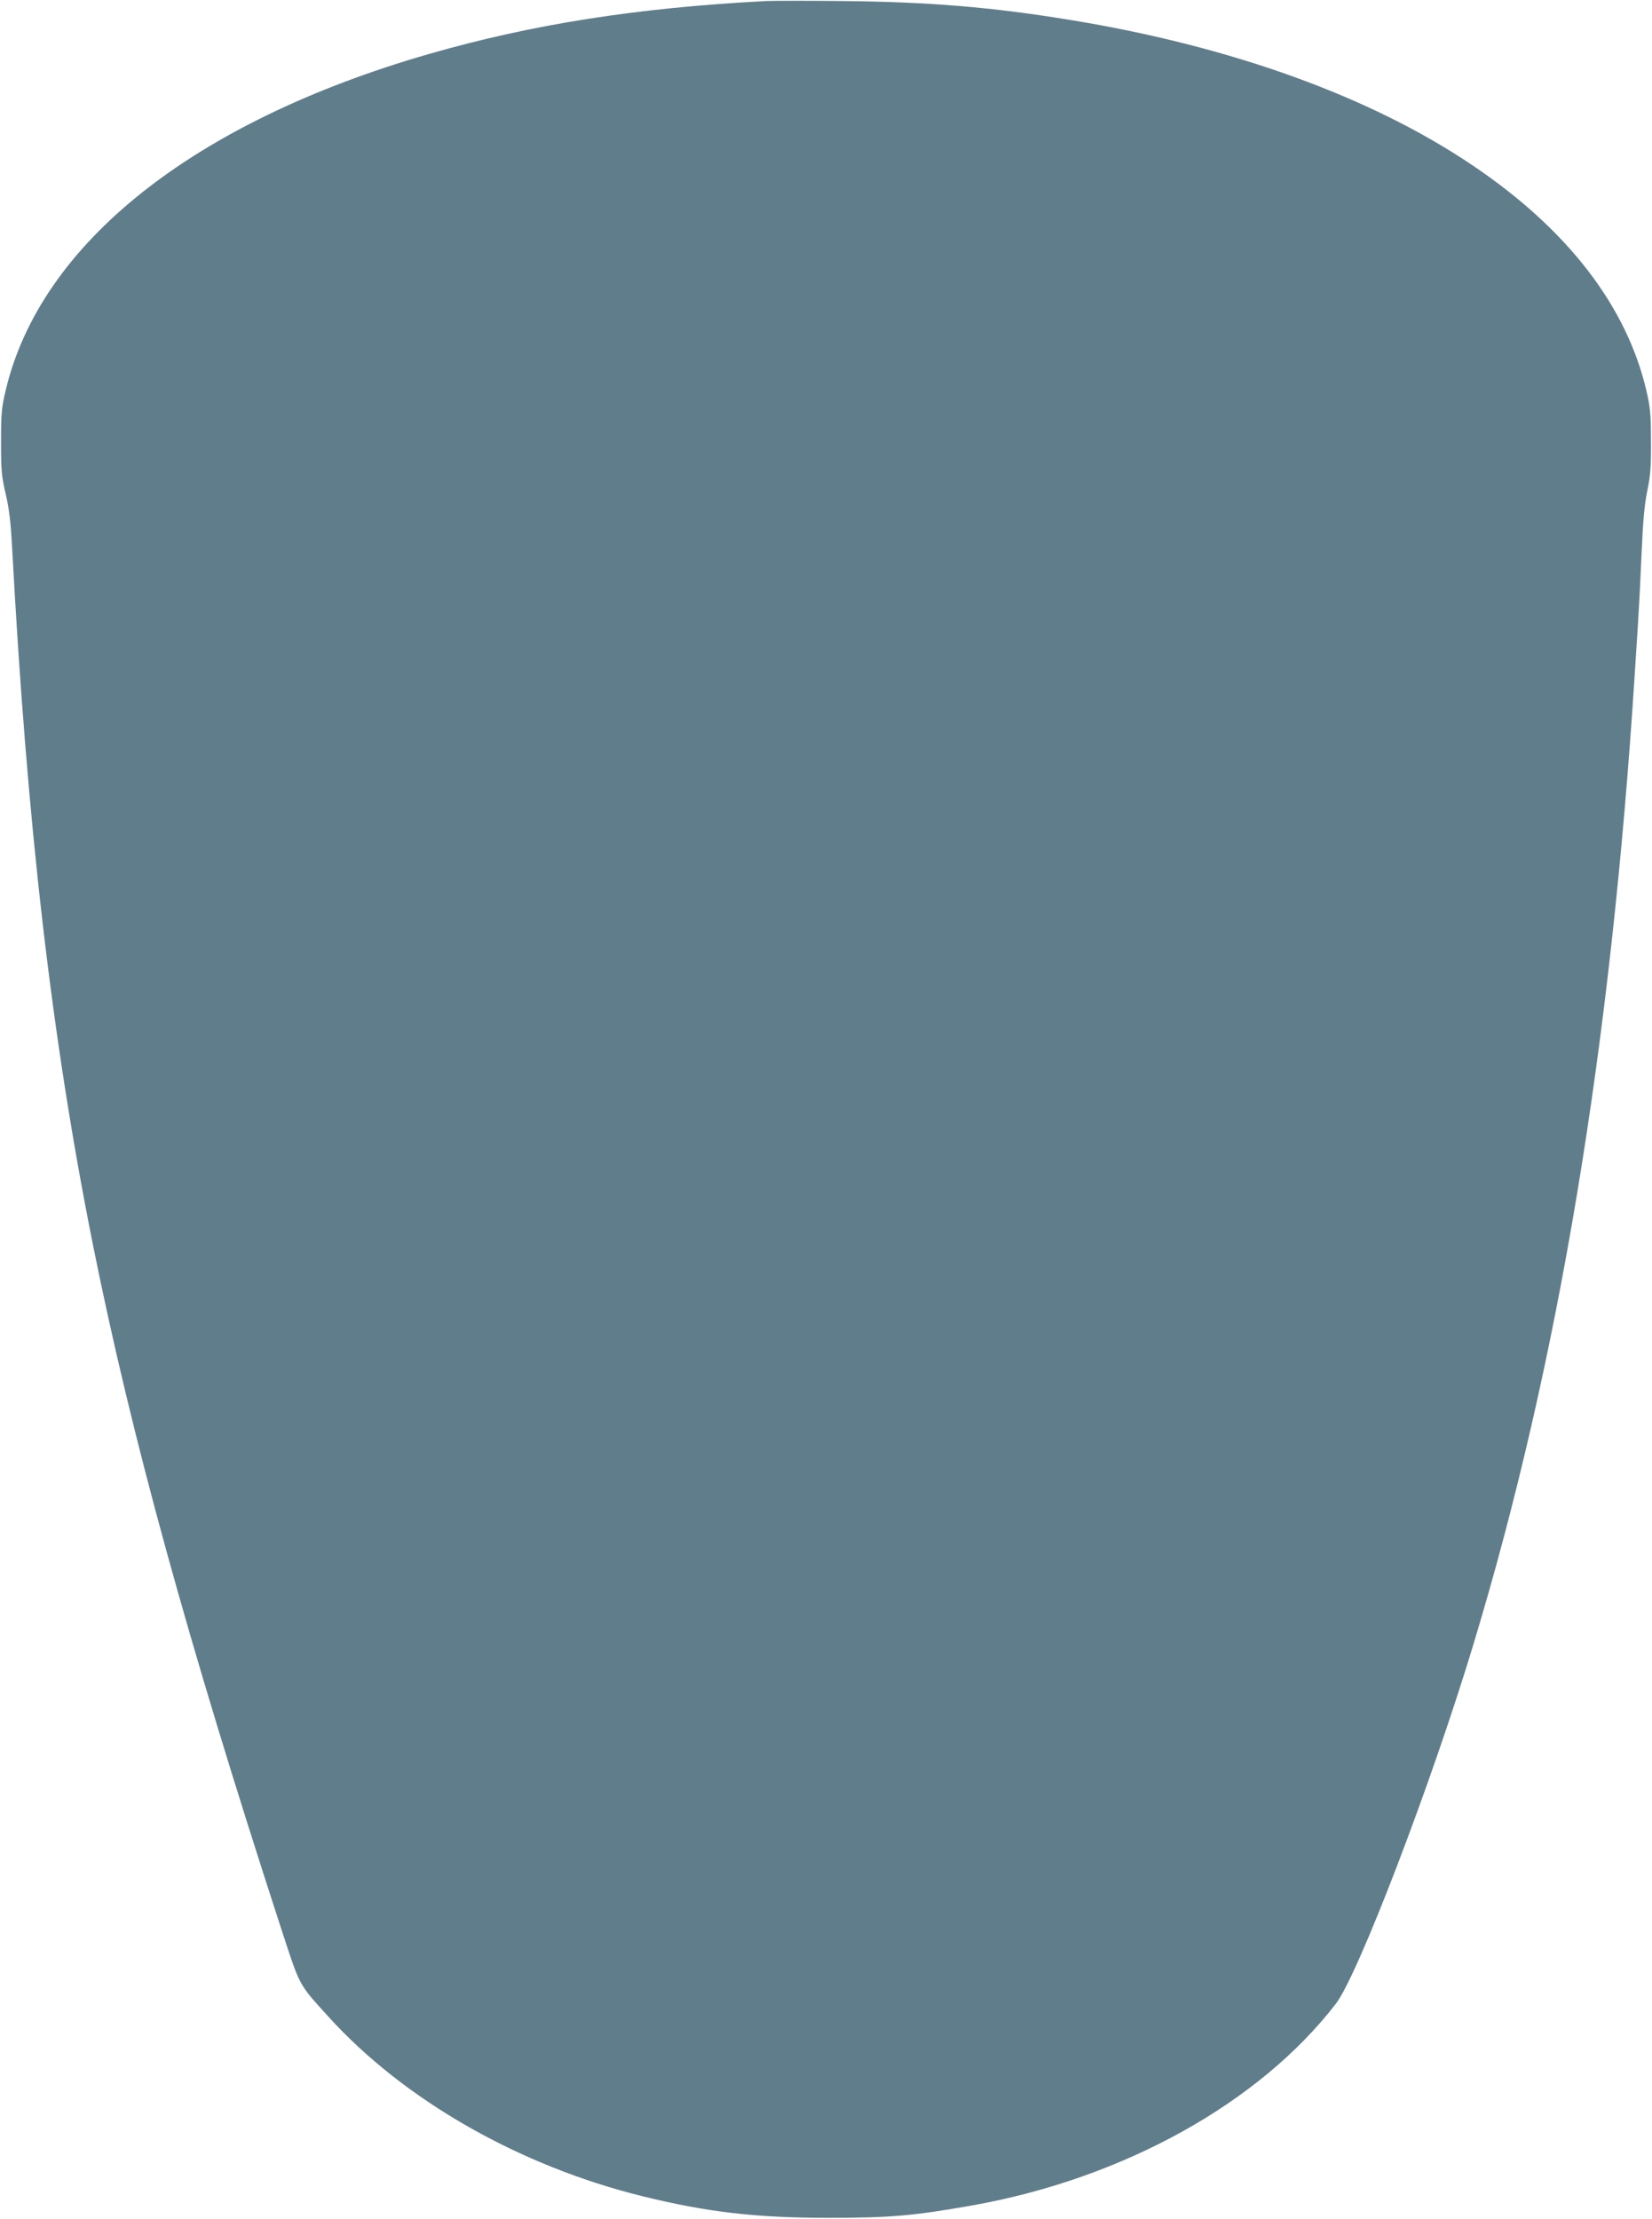 <?xml version="1.0" standalone="no"?>
<!DOCTYPE svg PUBLIC "-//W3C//DTD SVG 20010904//EN"
 "http://www.w3.org/TR/2001/REC-SVG-20010904/DTD/svg10.dtd">
<svg version="1.0" xmlns="http://www.w3.org/2000/svg"
 width="953pt" height="1280pt" viewBox="0 0 953 1280"
 preserveAspectRatio="xMidYMid meet">
<g transform="translate(0,1280) scale(0.1,-0.1)"
fill="#607d8b" stroke="none">
<path d="M4420 12794 c-747 -39 -1349 -134 -1944 -305 -1361 -392 -2245 -1095
-2444 -1944 -23 -97 -26 -132 -26 -295 0 -166 3 -197 27 -300 20 -87 29 -162
37 -310 86 -1601 228 -2832 466 -4020 223 -1111 545 -2282 1080 -3927 118
-361 102 -331 278 -526 436 -481 1099 -860 1811 -1036 373 -92 655 -125 1075
-125 356 0 490 12 825 71 874 155 1660 591 2102 1165 128 167 551 1271 793
2073 491 1623 793 3443 930 5590 6 94 15 233 20 310 5 77 14 255 20 395 8 188
17 282 33 360 18 86 22 137 21 285 0 156 -4 194 -26 290 -114 489 -455 932
-1003 1301 -586 396 -1389 686 -2315 838 -458 75 -817 105 -1320 110 -206 2
-404 2 -440 0z"/>
</g>
</svg>
